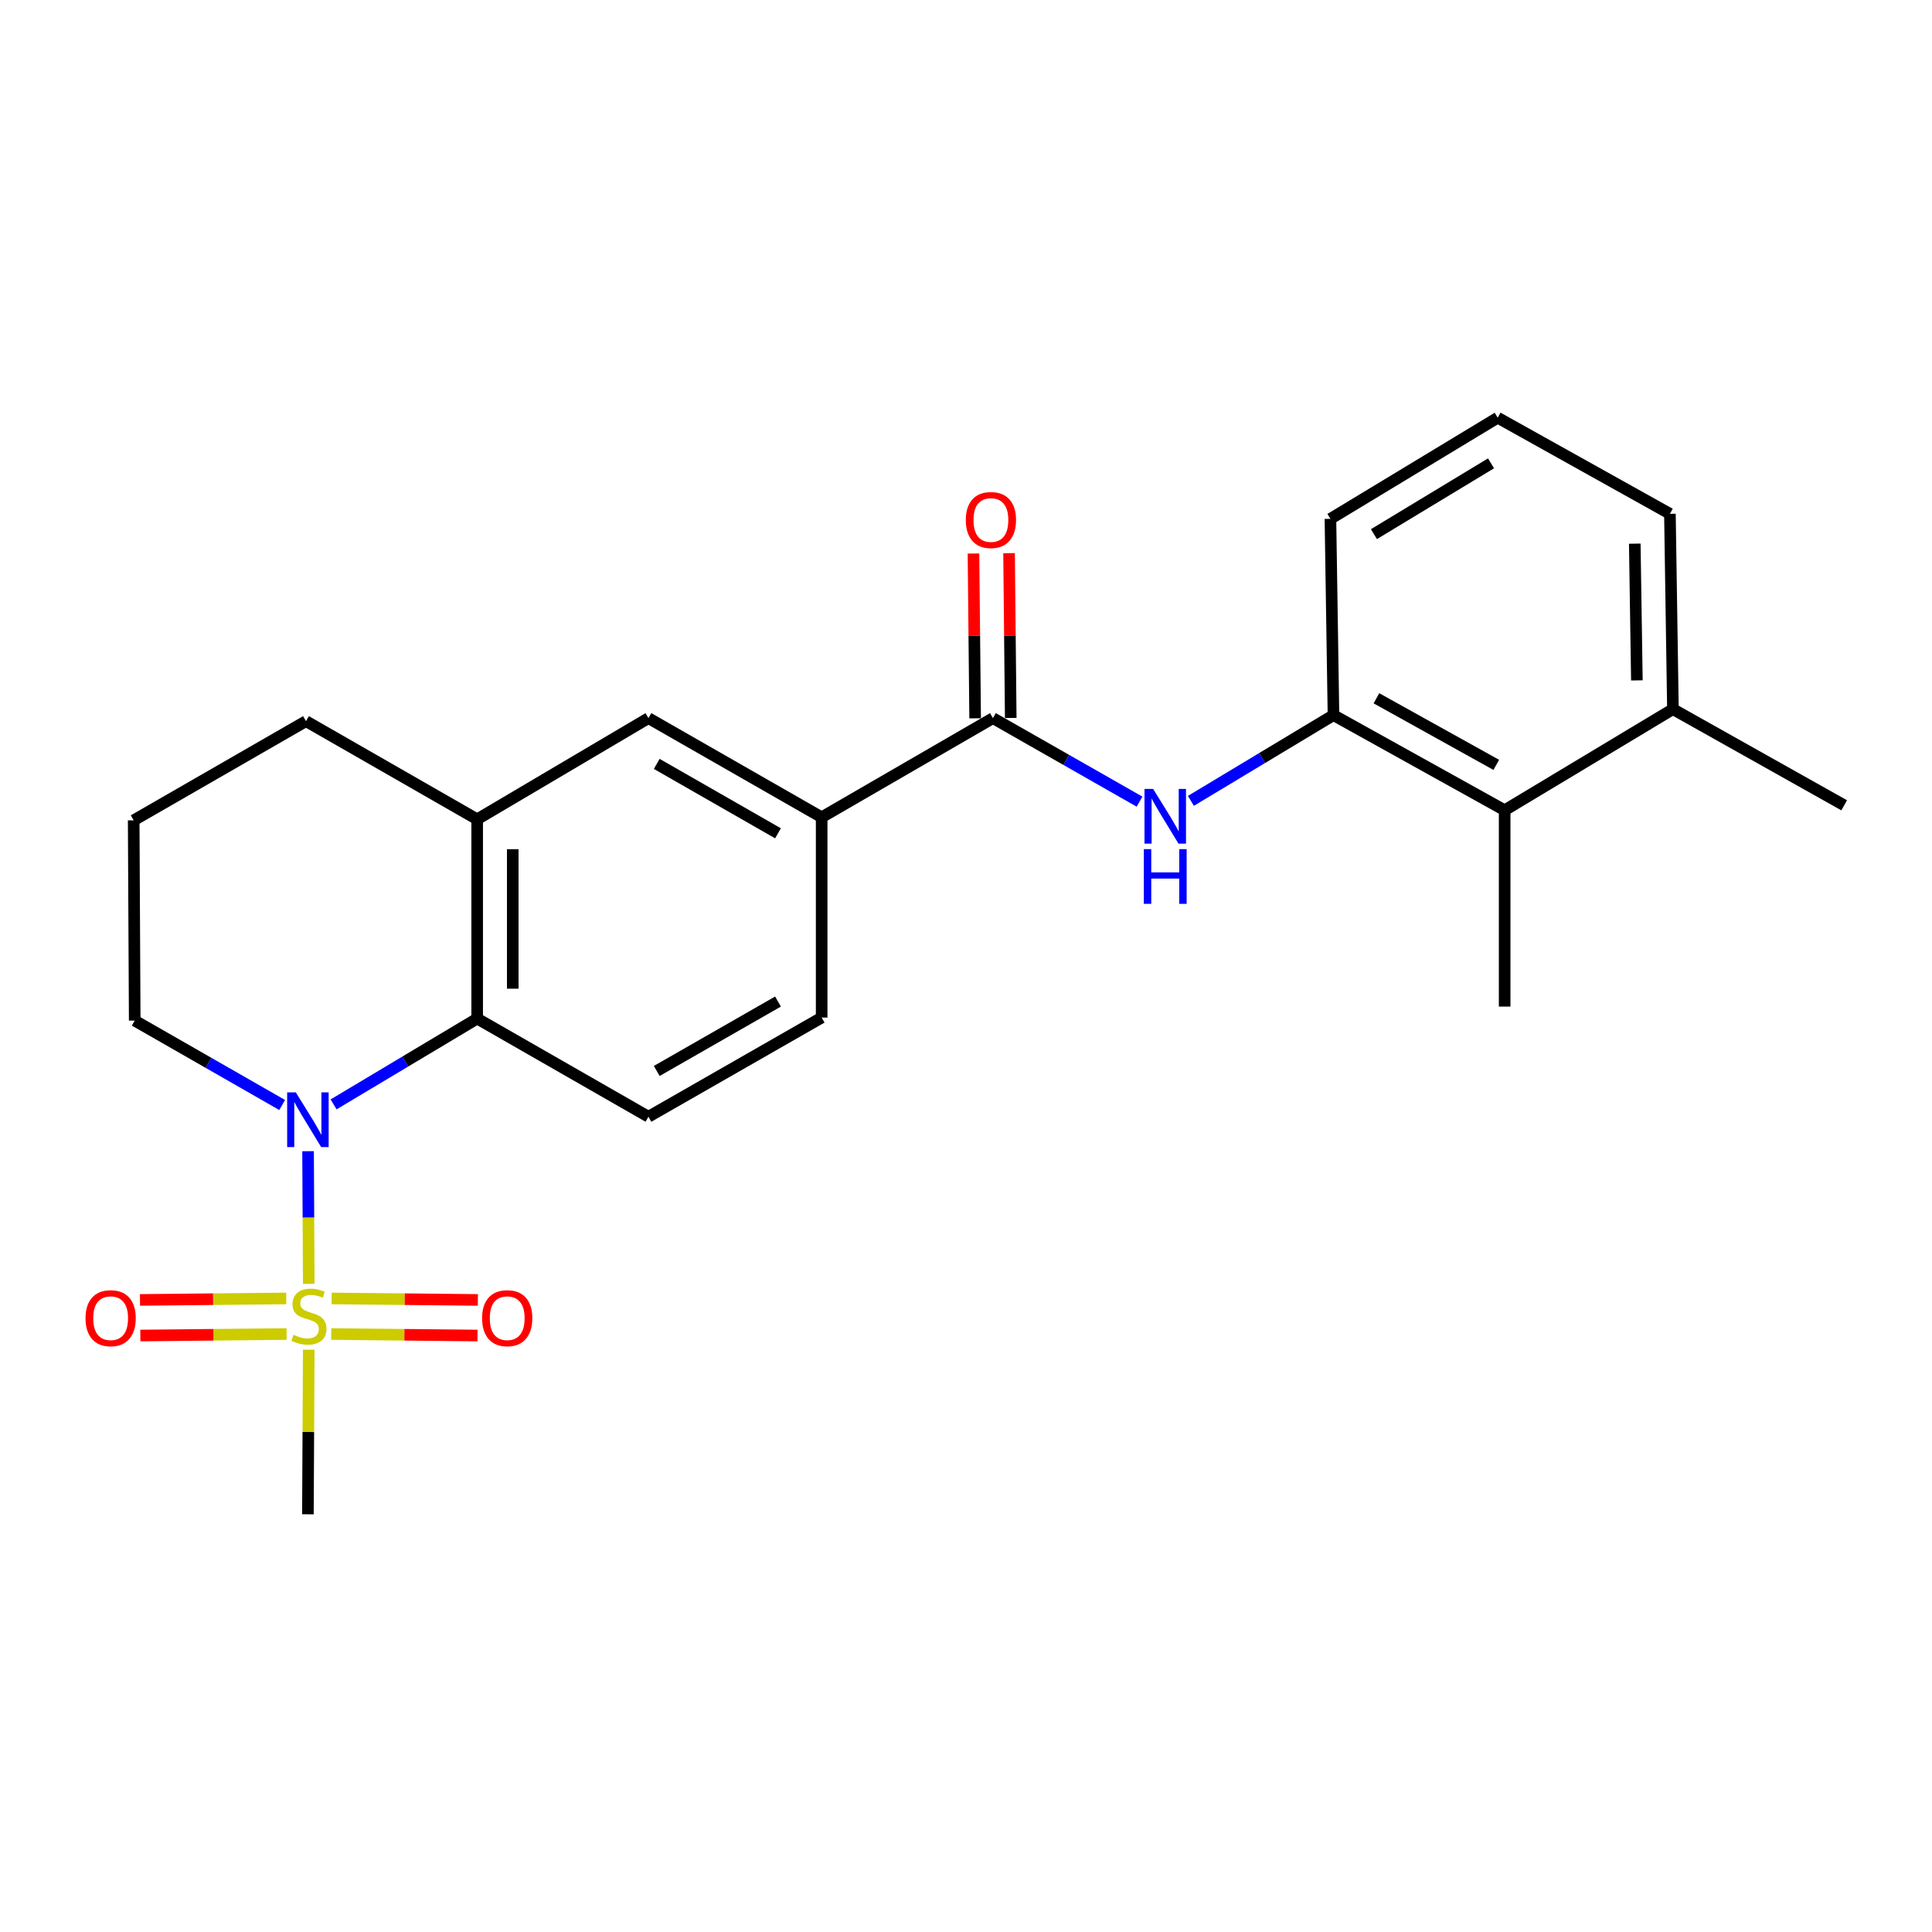 <?xml version='1.0' encoding='iso-8859-1'?>
<svg version='1.1' baseProfile='full'
              xmlns='http://www.w3.org/2000/svg'
                      xmlns:rdkit='http://www.rdkit.org/xml'
                      xmlns:xlink='http://www.w3.org/1999/xlink'
                  xml:space='preserve'
width='1000px' height='1000px' viewBox='0 0 1000 1000'>
<!-- END OF HEADER -->
<rect style='opacity:1.0;fill:#FFFFFF;stroke:none' width='1000' height='1000' x='0' y='0'> </rect>
<path class='bond-0' d='M 159.81,664.505 L 159.633,630.181' style='fill:none;fill-rule:evenodd;stroke:#CCCC00;stroke-width:6px;stroke-linecap:butt;stroke-linejoin:miter;stroke-opacity:1' />
<path class='bond-0' d='M 159.633,630.181 L 159.457,595.857' style='fill:none;fill-rule:evenodd;stroke:#0000FF;stroke-width:6px;stroke-linecap:butt;stroke-linejoin:miter;stroke-opacity:1' />
<path class='bond-10' d='M 148.156,672.071 L 110.304,672.456' style='fill:none;fill-rule:evenodd;stroke:#CCCC00;stroke-width:6px;stroke-linecap:butt;stroke-linejoin:miter;stroke-opacity:1' />
<path class='bond-10' d='M 110.304,672.456 L 72.452,672.841' style='fill:none;fill-rule:evenodd;stroke:#FF0000;stroke-width:6px;stroke-linecap:butt;stroke-linejoin:miter;stroke-opacity:1' />
<path class='bond-10' d='M 148.343,690.495 L 110.491,690.88' style='fill:none;fill-rule:evenodd;stroke:#CCCC00;stroke-width:6px;stroke-linecap:butt;stroke-linejoin:miter;stroke-opacity:1' />
<path class='bond-10' d='M 110.491,690.88 L 72.639,691.265' style='fill:none;fill-rule:evenodd;stroke:#FF0000;stroke-width:6px;stroke-linecap:butt;stroke-linejoin:miter;stroke-opacity:1' />
<path class='bond-11' d='M 171.448,690.495 L 209.305,690.88' style='fill:none;fill-rule:evenodd;stroke:#CCCC00;stroke-width:6px;stroke-linecap:butt;stroke-linejoin:miter;stroke-opacity:1' />
<path class='bond-11' d='M 209.305,690.88 L 247.162,691.265' style='fill:none;fill-rule:evenodd;stroke:#FF0000;stroke-width:6px;stroke-linecap:butt;stroke-linejoin:miter;stroke-opacity:1' />
<path class='bond-11' d='M 171.635,672.071 L 209.492,672.456' style='fill:none;fill-rule:evenodd;stroke:#CCCC00;stroke-width:6px;stroke-linecap:butt;stroke-linejoin:miter;stroke-opacity:1' />
<path class='bond-11' d='M 209.492,672.456 L 247.349,672.841' style='fill:none;fill-rule:evenodd;stroke:#FF0000;stroke-width:6px;stroke-linecap:butt;stroke-linejoin:miter;stroke-opacity:1' />
<path class='bond-15' d='M 159.807,698.61 L 159.59,741.205' style='fill:none;fill-rule:evenodd;stroke:#CCCC00;stroke-width:6px;stroke-linecap:butt;stroke-linejoin:miter;stroke-opacity:1' />
<path class='bond-15' d='M 159.59,741.205 L 159.373,783.799' style='fill:none;fill-rule:evenodd;stroke:#000000;stroke-width:6px;stroke-linecap:butt;stroke-linejoin:miter;stroke-opacity:1' />
<path class='bond-1' d='M 172.665,571.63 L 209.823,549.424' style='fill:none;fill-rule:evenodd;stroke:#0000FF;stroke-width:6px;stroke-linecap:butt;stroke-linejoin:miter;stroke-opacity:1' />
<path class='bond-1' d='M 209.823,549.424 L 246.982,527.217' style='fill:none;fill-rule:evenodd;stroke:#000000;stroke-width:6px;stroke-linecap:butt;stroke-linejoin:miter;stroke-opacity:1' />
<path class='bond-16' d='M 146.051,571.948 L 107.889,550.105' style='fill:none;fill-rule:evenodd;stroke:#0000FF;stroke-width:6px;stroke-linecap:butt;stroke-linejoin:miter;stroke-opacity:1' />
<path class='bond-16' d='M 107.889,550.105 L 69.728,528.261' style='fill:none;fill-rule:evenodd;stroke:#000000;stroke-width:6px;stroke-linecap:butt;stroke-linejoin:miter;stroke-opacity:1' />
<path class='bond-4' d='M 246.982,527.217 L 246.982,424.07' style='fill:none;fill-rule:evenodd;stroke:#000000;stroke-width:6px;stroke-linecap:butt;stroke-linejoin:miter;stroke-opacity:1' />
<path class='bond-4' d='M 265.407,511.745 L 265.407,439.542' style='fill:none;fill-rule:evenodd;stroke:#000000;stroke-width:6px;stroke-linecap:butt;stroke-linejoin:miter;stroke-opacity:1' />
<path class='bond-9' d='M 246.982,527.217 L 335.635,578.018' style='fill:none;fill-rule:evenodd;stroke:#000000;stroke-width:6px;stroke-linecap:butt;stroke-linejoin:miter;stroke-opacity:1' />
<path class='bond-2' d='M 513.943,371.704 L 425.291,423.026' style='fill:none;fill-rule:evenodd;stroke:#000000;stroke-width:6px;stroke-linecap:butt;stroke-linejoin:miter;stroke-opacity:1' />
<path class='bond-3' d='M 513.943,371.704 L 551.883,393.319' style='fill:none;fill-rule:evenodd;stroke:#000000;stroke-width:6px;stroke-linecap:butt;stroke-linejoin:miter;stroke-opacity:1' />
<path class='bond-3' d='M 551.883,393.319 L 589.822,414.934' style='fill:none;fill-rule:evenodd;stroke:#0000FF;stroke-width:6px;stroke-linecap:butt;stroke-linejoin:miter;stroke-opacity:1' />
<path class='bond-12' d='M 523.155,371.61 L 522.721,328.961' style='fill:none;fill-rule:evenodd;stroke:#000000;stroke-width:6px;stroke-linecap:butt;stroke-linejoin:miter;stroke-opacity:1' />
<path class='bond-12' d='M 522.721,328.961 L 522.287,286.311' style='fill:none;fill-rule:evenodd;stroke:#FF0000;stroke-width:6px;stroke-linecap:butt;stroke-linejoin:miter;stroke-opacity:1' />
<path class='bond-12' d='M 504.731,371.798 L 504.298,329.148' style='fill:none;fill-rule:evenodd;stroke:#000000;stroke-width:6px;stroke-linecap:butt;stroke-linejoin:miter;stroke-opacity:1' />
<path class='bond-12' d='M 504.298,329.148 L 503.864,286.499' style='fill:none;fill-rule:evenodd;stroke:#FF0000;stroke-width:6px;stroke-linecap:butt;stroke-linejoin:miter;stroke-opacity:1' />
<path class='bond-5' d='M 616.408,414.528 L 653.307,392.338' style='fill:none;fill-rule:evenodd;stroke:#0000FF;stroke-width:6px;stroke-linecap:butt;stroke-linejoin:miter;stroke-opacity:1' />
<path class='bond-5' d='M 653.307,392.338 L 690.205,370.148' style='fill:none;fill-rule:evenodd;stroke:#000000;stroke-width:6px;stroke-linecap:butt;stroke-linejoin:miter;stroke-opacity:1' />
<path class='bond-7' d='M 246.982,424.07 L 335.635,371.704' style='fill:none;fill-rule:evenodd;stroke:#000000;stroke-width:6px;stroke-linecap:butt;stroke-linejoin:miter;stroke-opacity:1' />
<path class='bond-24' d='M 246.982,424.07 L 158.38,373.27' style='fill:none;fill-rule:evenodd;stroke:#000000;stroke-width:6px;stroke-linecap:butt;stroke-linejoin:miter;stroke-opacity:1' />
<path class='bond-8' d='M 690.205,370.148 L 778.806,419.382' style='fill:none;fill-rule:evenodd;stroke:#000000;stroke-width:6px;stroke-linecap:butt;stroke-linejoin:miter;stroke-opacity:1' />
<path class='bond-8' d='M 712.444,361.428 L 774.465,395.892' style='fill:none;fill-rule:evenodd;stroke:#000000;stroke-width:6px;stroke-linecap:butt;stroke-linejoin:miter;stroke-opacity:1' />
<path class='bond-18' d='M 690.205,370.148 L 688.628,268.557' style='fill:none;fill-rule:evenodd;stroke:#000000;stroke-width:6px;stroke-linecap:butt;stroke-linejoin:miter;stroke-opacity:1' />
<path class='bond-6' d='M 425.291,423.026 L 425.291,526.695' style='fill:none;fill-rule:evenodd;stroke:#000000;stroke-width:6px;stroke-linecap:butt;stroke-linejoin:miter;stroke-opacity:1' />
<path class='bond-25' d='M 425.291,423.026 L 335.635,371.704' style='fill:none;fill-rule:evenodd;stroke:#000000;stroke-width:6px;stroke-linecap:butt;stroke-linejoin:miter;stroke-opacity:1' />
<path class='bond-25' d='M 402.689,431.318 L 339.93,395.392' style='fill:none;fill-rule:evenodd;stroke:#000000;stroke-width:6px;stroke-linecap:butt;stroke-linejoin:miter;stroke-opacity:1' />
<path class='bond-14' d='M 778.806,419.382 L 865.903,367.057' style='fill:none;fill-rule:evenodd;stroke:#000000;stroke-width:6px;stroke-linecap:butt;stroke-linejoin:miter;stroke-opacity:1' />
<path class='bond-21' d='M 778.806,419.382 L 778.806,521.014' style='fill:none;fill-rule:evenodd;stroke:#000000;stroke-width:6px;stroke-linecap:butt;stroke-linejoin:miter;stroke-opacity:1' />
<path class='bond-13' d='M 335.635,578.018 L 425.291,526.695' style='fill:none;fill-rule:evenodd;stroke:#000000;stroke-width:6px;stroke-linecap:butt;stroke-linejoin:miter;stroke-opacity:1' />
<path class='bond-13' d='M 339.93,554.329 L 402.689,518.403' style='fill:none;fill-rule:evenodd;stroke:#000000;stroke-width:6px;stroke-linecap:butt;stroke-linejoin:miter;stroke-opacity:1' />
<path class='bond-23' d='M 865.903,367.057 L 954.545,416.823' style='fill:none;fill-rule:evenodd;stroke:#000000;stroke-width:6px;stroke-linecap:butt;stroke-linejoin:miter;stroke-opacity:1' />
<path class='bond-26' d='M 865.903,367.057 L 864.347,265.947' style='fill:none;fill-rule:evenodd;stroke:#000000;stroke-width:6px;stroke-linecap:butt;stroke-linejoin:miter;stroke-opacity:1' />
<path class='bond-26' d='M 847.247,352.174 L 846.158,281.397' style='fill:none;fill-rule:evenodd;stroke:#000000;stroke-width:6px;stroke-linecap:butt;stroke-linejoin:miter;stroke-opacity:1' />
<path class='bond-19' d='M 69.728,528.261 L 69.195,424.603' style='fill:none;fill-rule:evenodd;stroke:#000000;stroke-width:6px;stroke-linecap:butt;stroke-linejoin:miter;stroke-opacity:1' />
<path class='bond-17' d='M 158.38,373.27 L 69.195,424.603' style='fill:none;fill-rule:evenodd;stroke:#000000;stroke-width:6px;stroke-linecap:butt;stroke-linejoin:miter;stroke-opacity:1' />
<path class='bond-20' d='M 688.628,268.557 L 775.203,216.201' style='fill:none;fill-rule:evenodd;stroke:#000000;stroke-width:6px;stroke-linecap:butt;stroke-linejoin:miter;stroke-opacity:1' />
<path class='bond-20' d='M 711.149,276.469 L 771.751,239.82' style='fill:none;fill-rule:evenodd;stroke:#000000;stroke-width:6px;stroke-linecap:butt;stroke-linejoin:miter;stroke-opacity:1' />
<path class='bond-22' d='M 775.203,216.201 L 864.347,265.947' style='fill:none;fill-rule:evenodd;stroke:#000000;stroke-width:6px;stroke-linecap:butt;stroke-linejoin:miter;stroke-opacity:1' />
<path  class='atom-0' d='M 151.895 690.884
Q 152.215 691.004, 153.535 691.564
Q 154.855 692.124, 156.295 692.484
Q 157.775 692.804, 159.215 692.804
Q 161.895 692.804, 163.455 691.524
Q 165.015 690.204, 165.015 687.924
Q 165.015 686.364, 164.215 685.404
Q 163.455 684.444, 162.255 683.924
Q 161.055 683.404, 159.055 682.804
Q 156.535 682.044, 155.015 681.324
Q 153.535 680.604, 152.455 679.084
Q 151.415 677.564, 151.415 675.004
Q 151.415 671.444, 153.815 669.244
Q 156.255 667.044, 161.055 667.044
Q 164.335 667.044, 168.055 668.604
L 167.135 671.684
Q 163.735 670.284, 161.175 670.284
Q 158.415 670.284, 156.895 671.444
Q 155.375 672.564, 155.415 674.524
Q 155.415 676.044, 156.175 676.964
Q 156.975 677.884, 158.095 678.404
Q 159.255 678.924, 161.175 679.524
Q 163.735 680.324, 165.255 681.124
Q 166.775 681.924, 167.855 683.564
Q 168.975 685.164, 168.975 687.924
Q 168.975 691.844, 166.335 693.964
Q 163.735 696.044, 159.375 696.044
Q 156.855 696.044, 154.935 695.484
Q 153.055 694.964, 150.815 694.044
L 151.895 690.884
' fill='#CCCC00'/>
<path  class='atom-1' d='M 153.113 565.414
L 162.393 580.414
Q 163.313 581.894, 164.793 584.574
Q 166.273 587.254, 166.353 587.414
L 166.353 565.414
L 170.113 565.414
L 170.113 593.734
L 166.233 593.734
L 156.273 577.334
Q 155.113 575.414, 153.873 573.214
Q 152.673 571.014, 152.313 570.334
L 152.313 593.734
L 148.633 593.734
L 148.633 565.414
L 153.113 565.414
' fill='#0000FF'/>
<path  class='atom-4' d='M 596.868 408.355
L 606.148 423.355
Q 607.068 424.835, 608.548 427.515
Q 610.028 430.195, 610.108 430.355
L 610.108 408.355
L 613.868 408.355
L 613.868 436.675
L 609.988 436.675
L 600.028 420.275
Q 598.868 418.355, 597.628 416.155
Q 596.428 413.955, 596.068 413.275
L 596.068 436.675
L 592.388 436.675
L 592.388 408.355
L 596.868 408.355
' fill='#0000FF'/>
<path  class='atom-4' d='M 592.048 439.507
L 595.888 439.507
L 595.888 451.547
L 610.368 451.547
L 610.368 439.507
L 614.208 439.507
L 614.208 467.827
L 610.368 467.827
L 610.368 454.747
L 595.888 454.747
L 595.888 467.827
L 592.048 467.827
L 592.048 439.507
' fill='#0000FF'/>
<path  class='atom-11' d='M 44.271 682.288
Q 44.271 675.488, 47.631 671.688
Q 50.991 667.888, 57.271 667.888
Q 63.551 667.888, 66.911 671.688
Q 70.271 675.488, 70.271 682.288
Q 70.271 689.168, 66.871 693.088
Q 63.471 696.968, 57.271 696.968
Q 51.031 696.968, 47.631 693.088
Q 44.271 689.208, 44.271 682.288
M 57.271 693.768
Q 61.591 693.768, 63.911 690.888
Q 66.271 687.968, 66.271 682.288
Q 66.271 676.728, 63.911 673.928
Q 61.591 671.088, 57.271 671.088
Q 52.951 671.088, 50.591 673.888
Q 48.271 676.688, 48.271 682.288
Q 48.271 688.008, 50.591 690.888
Q 52.951 693.768, 57.271 693.768
' fill='#FF0000'/>
<path  class='atom-12' d='M 249.53 682.288
Q 249.53 675.488, 252.89 671.688
Q 256.25 667.888, 262.53 667.888
Q 268.81 667.888, 272.17 671.688
Q 275.53 675.488, 275.53 682.288
Q 275.53 689.168, 272.13 693.088
Q 268.73 696.968, 262.53 696.968
Q 256.29 696.968, 252.89 693.088
Q 249.53 689.208, 249.53 682.288
M 262.53 693.768
Q 266.85 693.768, 269.17 690.888
Q 271.53 687.968, 271.53 682.288
Q 271.53 676.728, 269.17 673.928
Q 266.85 671.088, 262.53 671.088
Q 258.21 671.088, 255.85 673.888
Q 253.53 676.688, 253.53 682.288
Q 253.53 688.008, 255.85 690.888
Q 258.21 693.768, 262.53 693.768
' fill='#FF0000'/>
<path  class='atom-13' d='M 499.899 269.159
Q 499.899 262.359, 503.259 258.559
Q 506.619 254.759, 512.899 254.759
Q 519.179 254.759, 522.539 258.559
Q 525.899 262.359, 525.899 269.159
Q 525.899 276.039, 522.499 279.959
Q 519.099 283.839, 512.899 283.839
Q 506.659 283.839, 503.259 279.959
Q 499.899 276.079, 499.899 269.159
M 512.899 280.639
Q 517.219 280.639, 519.539 277.759
Q 521.899 274.839, 521.899 269.159
Q 521.899 263.599, 519.539 260.799
Q 517.219 257.959, 512.899 257.959
Q 508.579 257.959, 506.219 260.759
Q 503.899 263.559, 503.899 269.159
Q 503.899 274.879, 506.219 277.759
Q 508.579 280.639, 512.899 280.639
' fill='#FF0000'/>
</svg>
